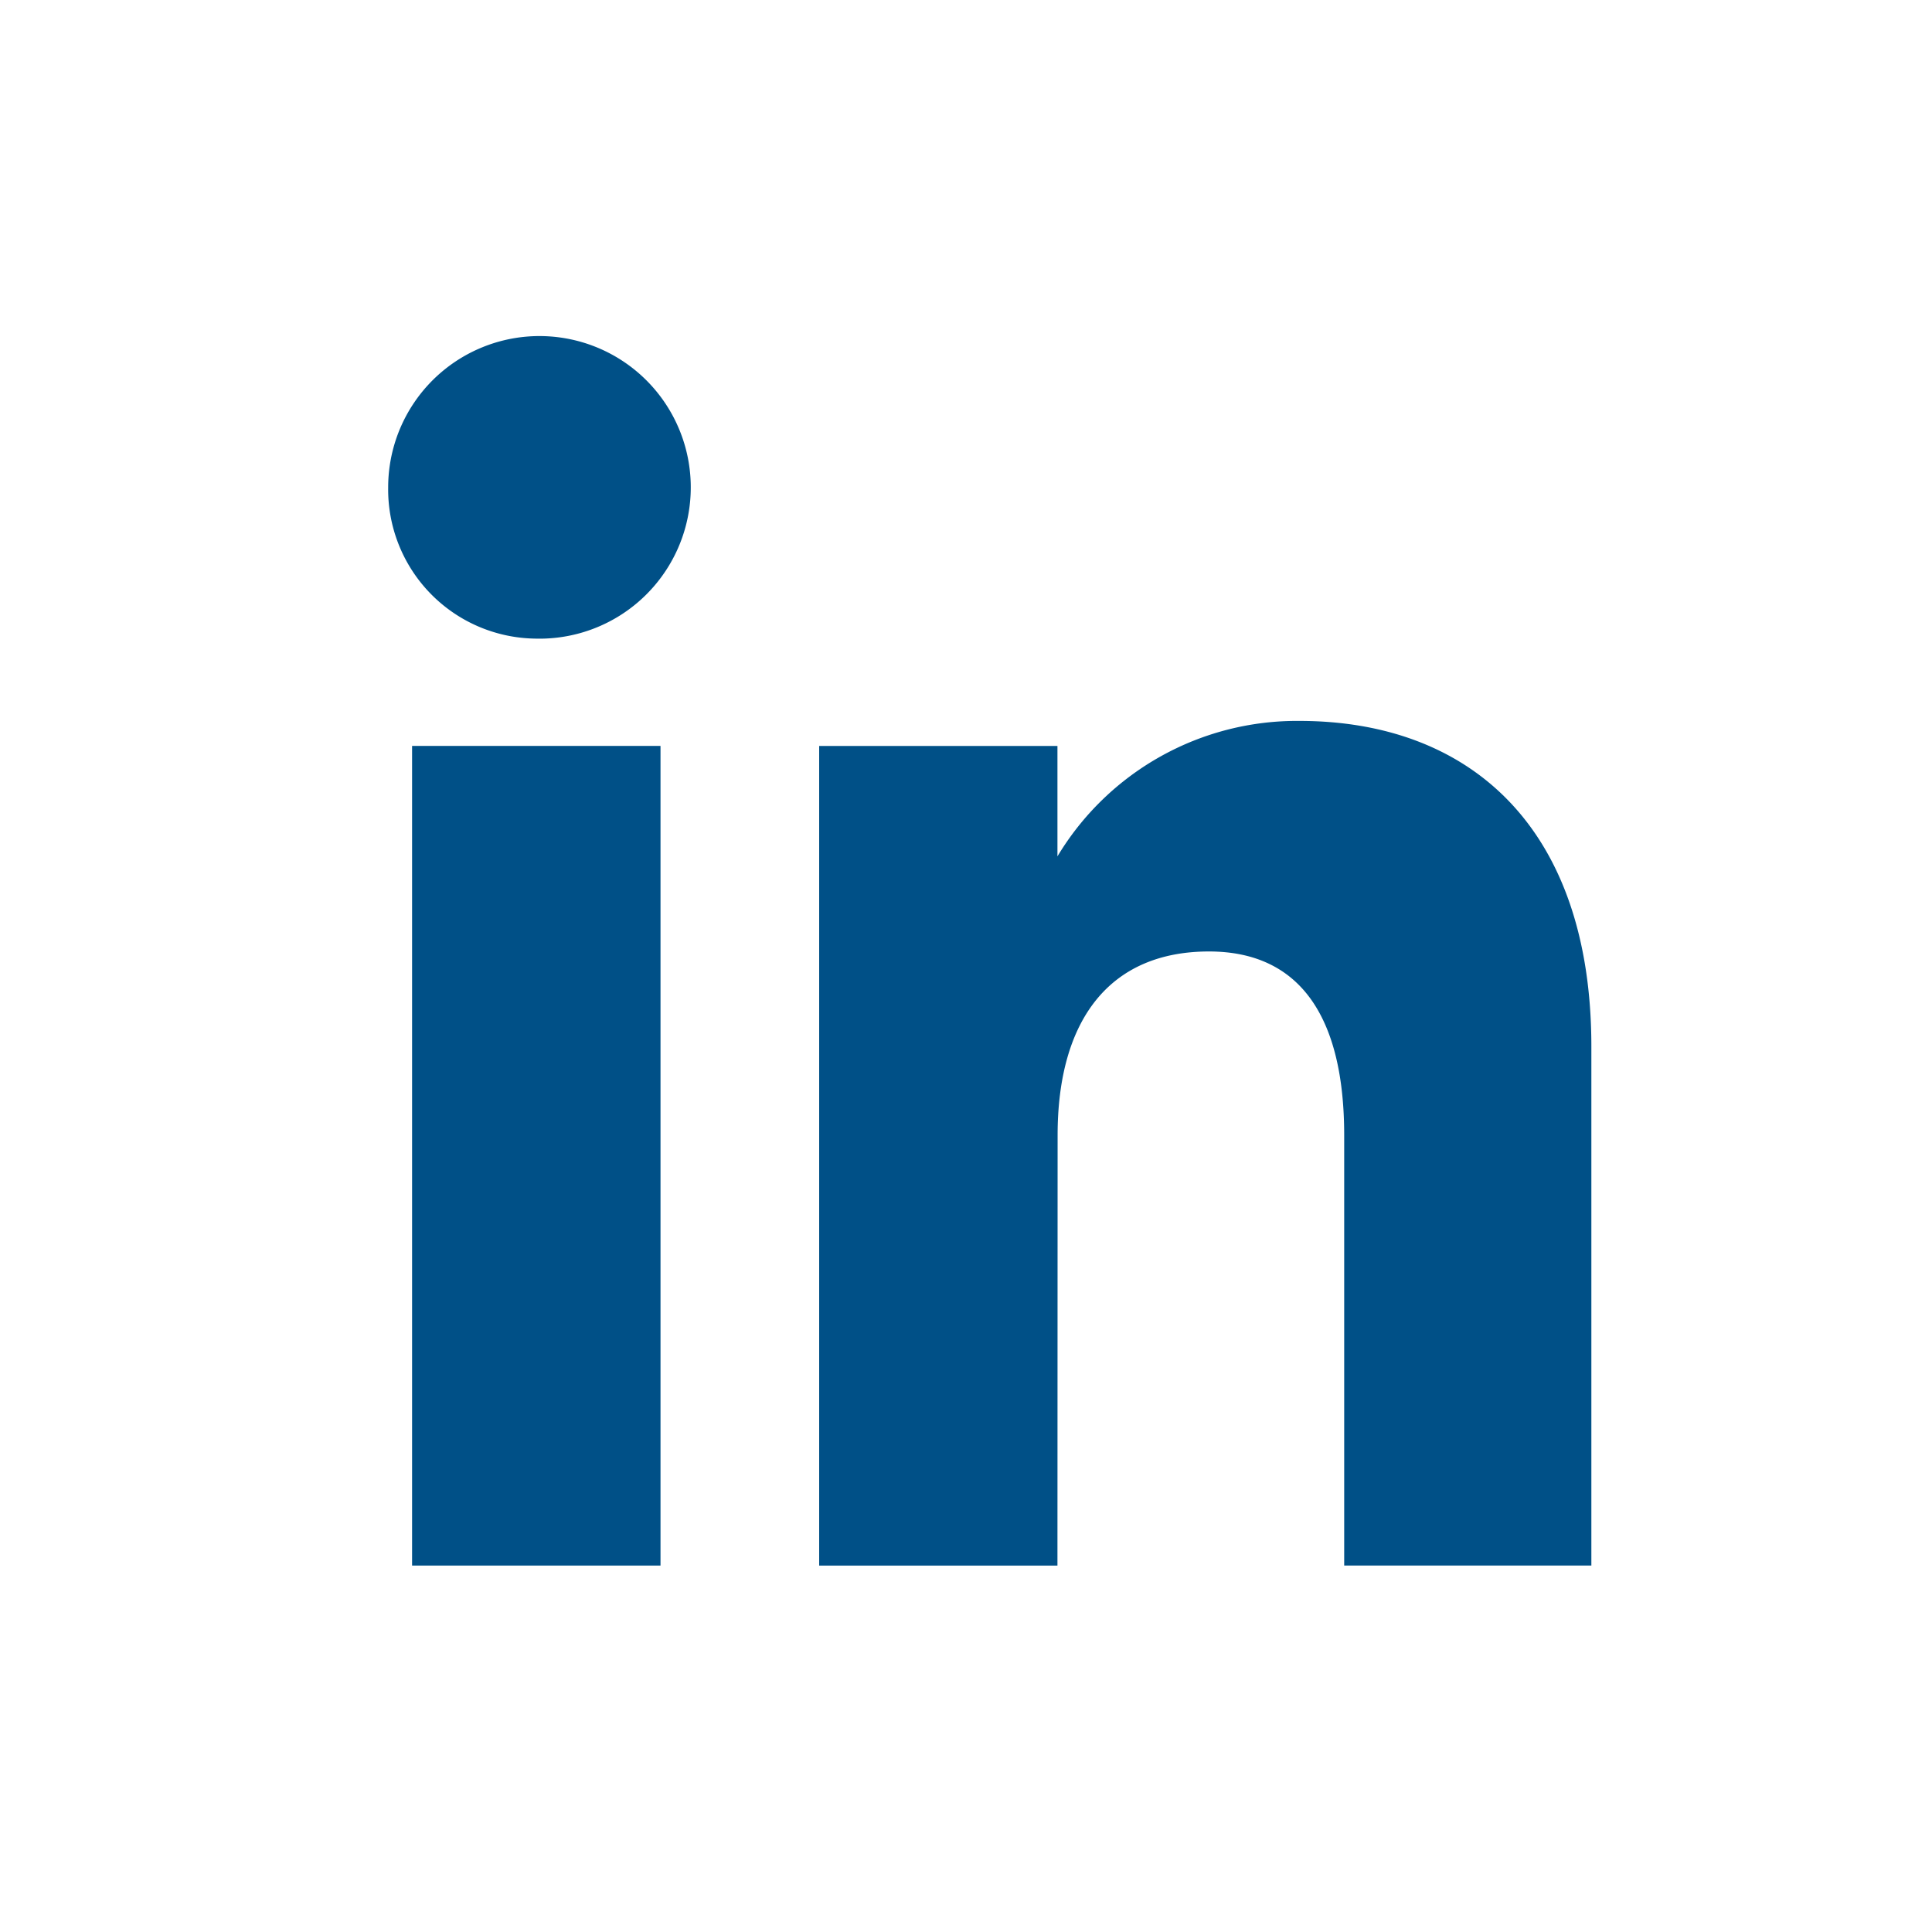 <svg xmlns="http://www.w3.org/2000/svg" width="48" height="48" viewBox="0 0 48 48">
  <g id="Group_6467" data-name="Group 6467" transform="translate(0.316 -0.368)">
    <rect id="Rectangle_983" data-name="Rectangle 983" width="48" height="48" transform="translate(-0.316 0.368)" fill="#fff" opacity="0"/>
    <g id="Group_3474" data-name="Group 3474" transform="translate(9.328 8.718)">
      <g id="Group_3444" data-name="Group 3444" transform="translate(0 0)">
        <rect id="Rectangle_933" data-name="Rectangle 933" width="6.172" height="20.364" transform="translate(0.594 10.182)" fill="#005087"/>
        <path id="Path_1097" data-name="Path 1097" d="M400.37,313.476a3.759,3.759,0,1,0-3.65-3.759A3.706,3.706,0,0,0,400.37,313.476Z" transform="translate(-396.72 -305.96)" fill="#005087"/>
      </g>
      <path id="Path_1098" data-name="Path 1098" d="M410.039,322.721c0-2.863,1.29-4.567,3.761-4.567,2.269,0,3.359,1.637,3.359,4.567v10.69H423.3V320.518c0-5.455-3.027-8.092-7.255-8.092a6.942,6.942,0,0,0-6.01,3.365v-2.743h-5.92v20.363h5.92Z" transform="translate(-393.407 -302.865)" fill="#005087"/>
    </g>
  </g>
</svg>
